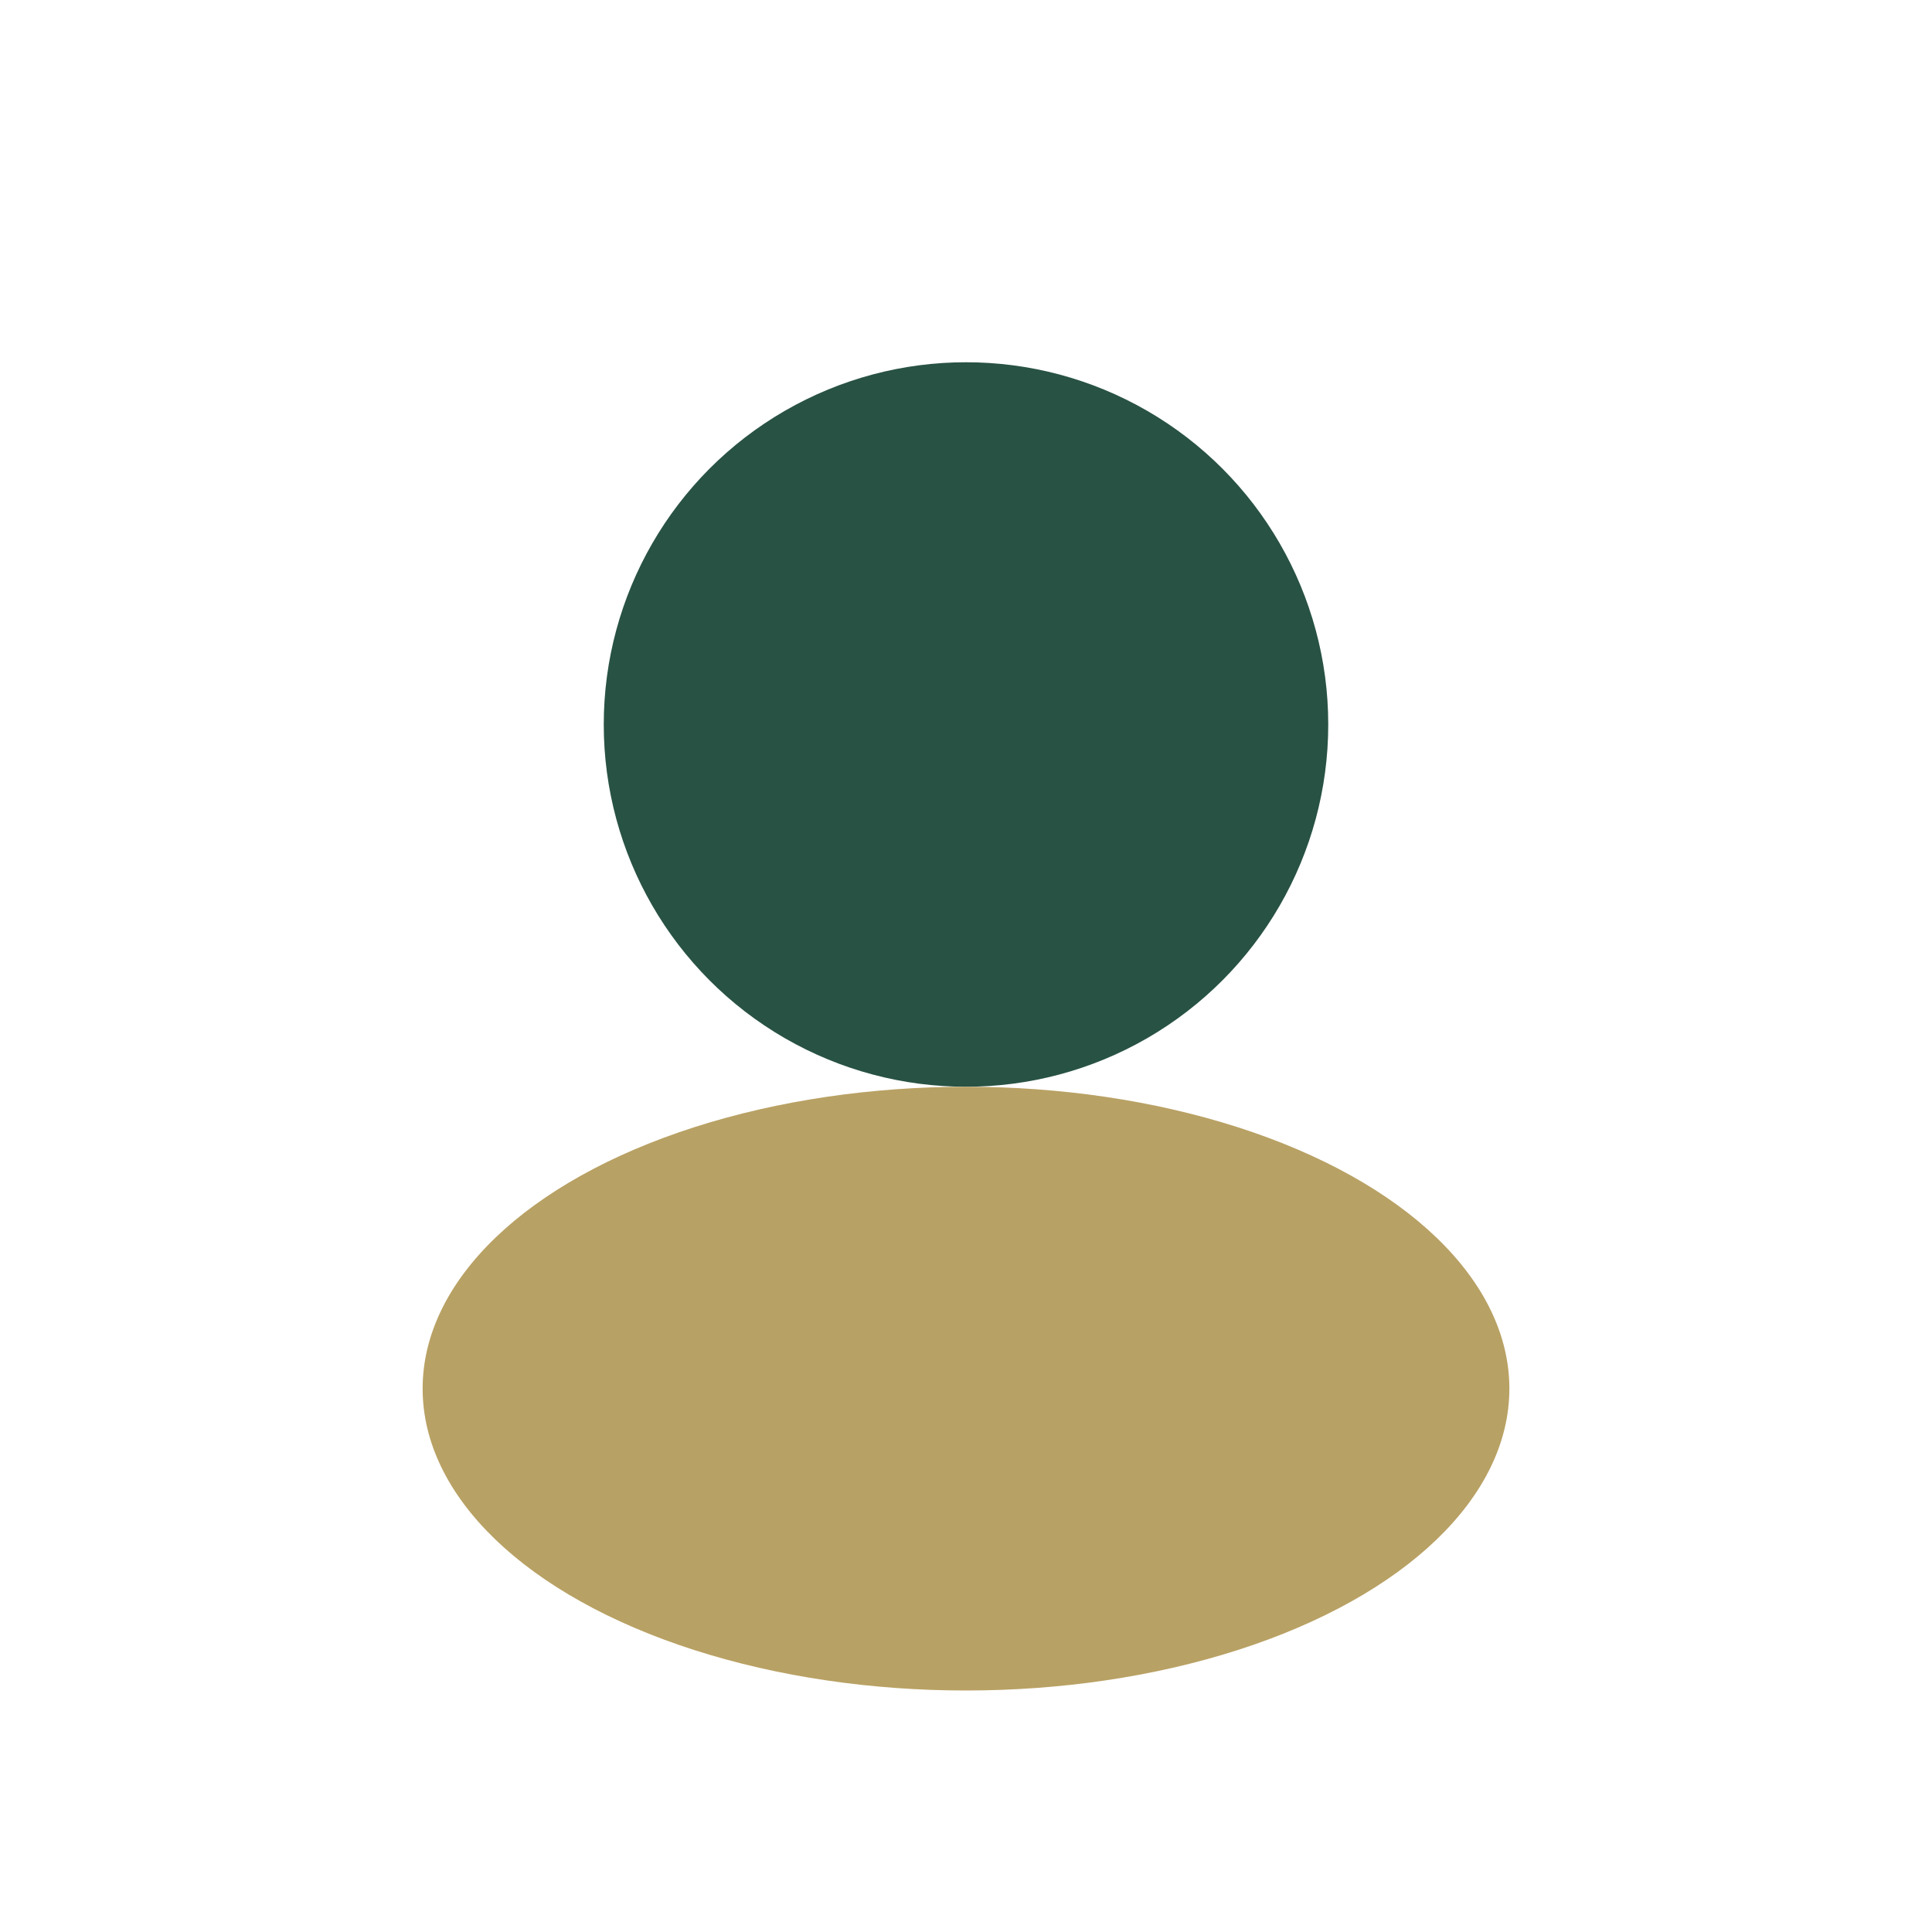 <?xml version="1.0" encoding="UTF-8"?>
<svg xmlns="http://www.w3.org/2000/svg" width="32" height="32" viewBox="0 0 32 32"><circle cx="16" cy="12" r="6" fill="#285244"/><ellipse cx="16" cy="23" rx="9" ry="5" fill="#B8A164"/></svg>